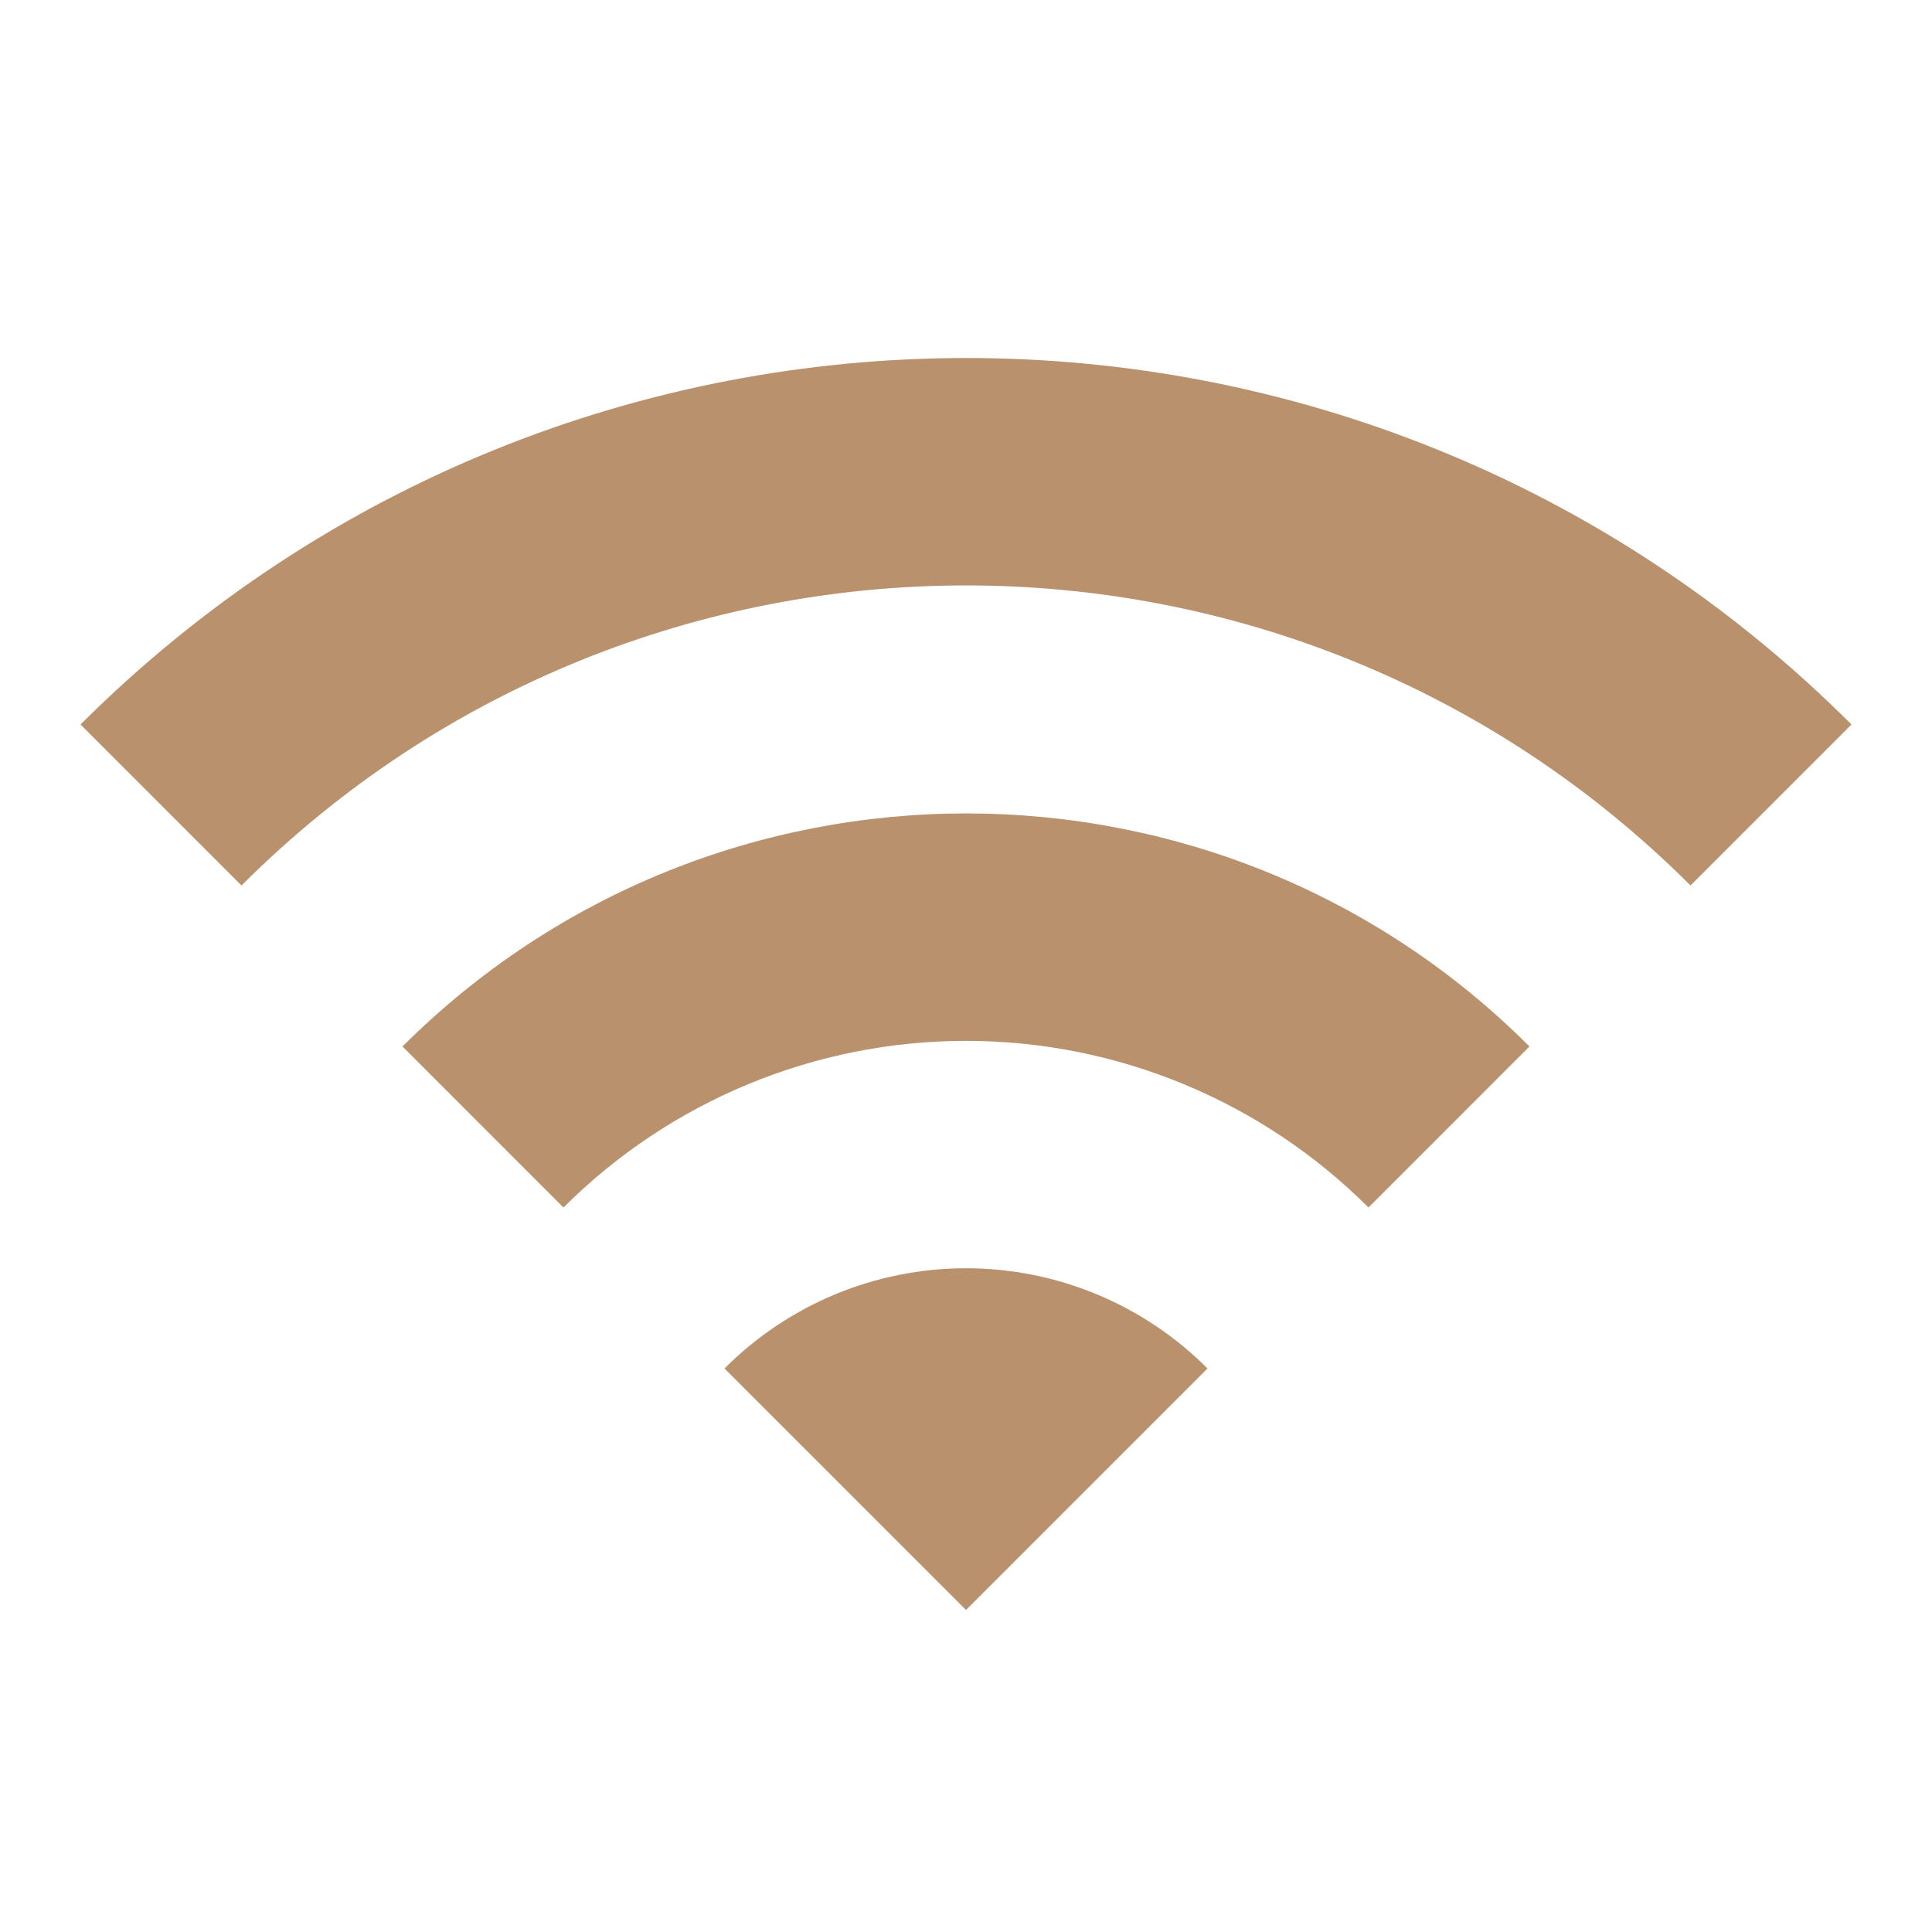 <svg width="40" height="40" viewBox="0 0 40 40" fill="none" xmlns="http://www.w3.org/2000/svg">
<path d="M1.667 15L5 18.333C13.283 10.05 26.716 10.05 35 18.333L38.333 15C28.216 4.883 11.8 4.883 1.667 15ZM15 28.333L20 33.333L25 28.333C24.344 27.675 23.565 27.153 22.707 26.797C21.849 26.441 20.929 26.258 20 26.258C19.071 26.258 18.151 26.441 17.293 26.797C16.435 27.153 15.656 27.675 15 28.333ZM8.333 21.666L11.666 25C13.877 22.791 16.875 21.55 20 21.55C23.125 21.55 26.122 22.791 28.333 25L31.666 21.666C25.233 15.233 14.783 15.233 8.333 21.666Z" fill="#B9916D"/>
</svg>
